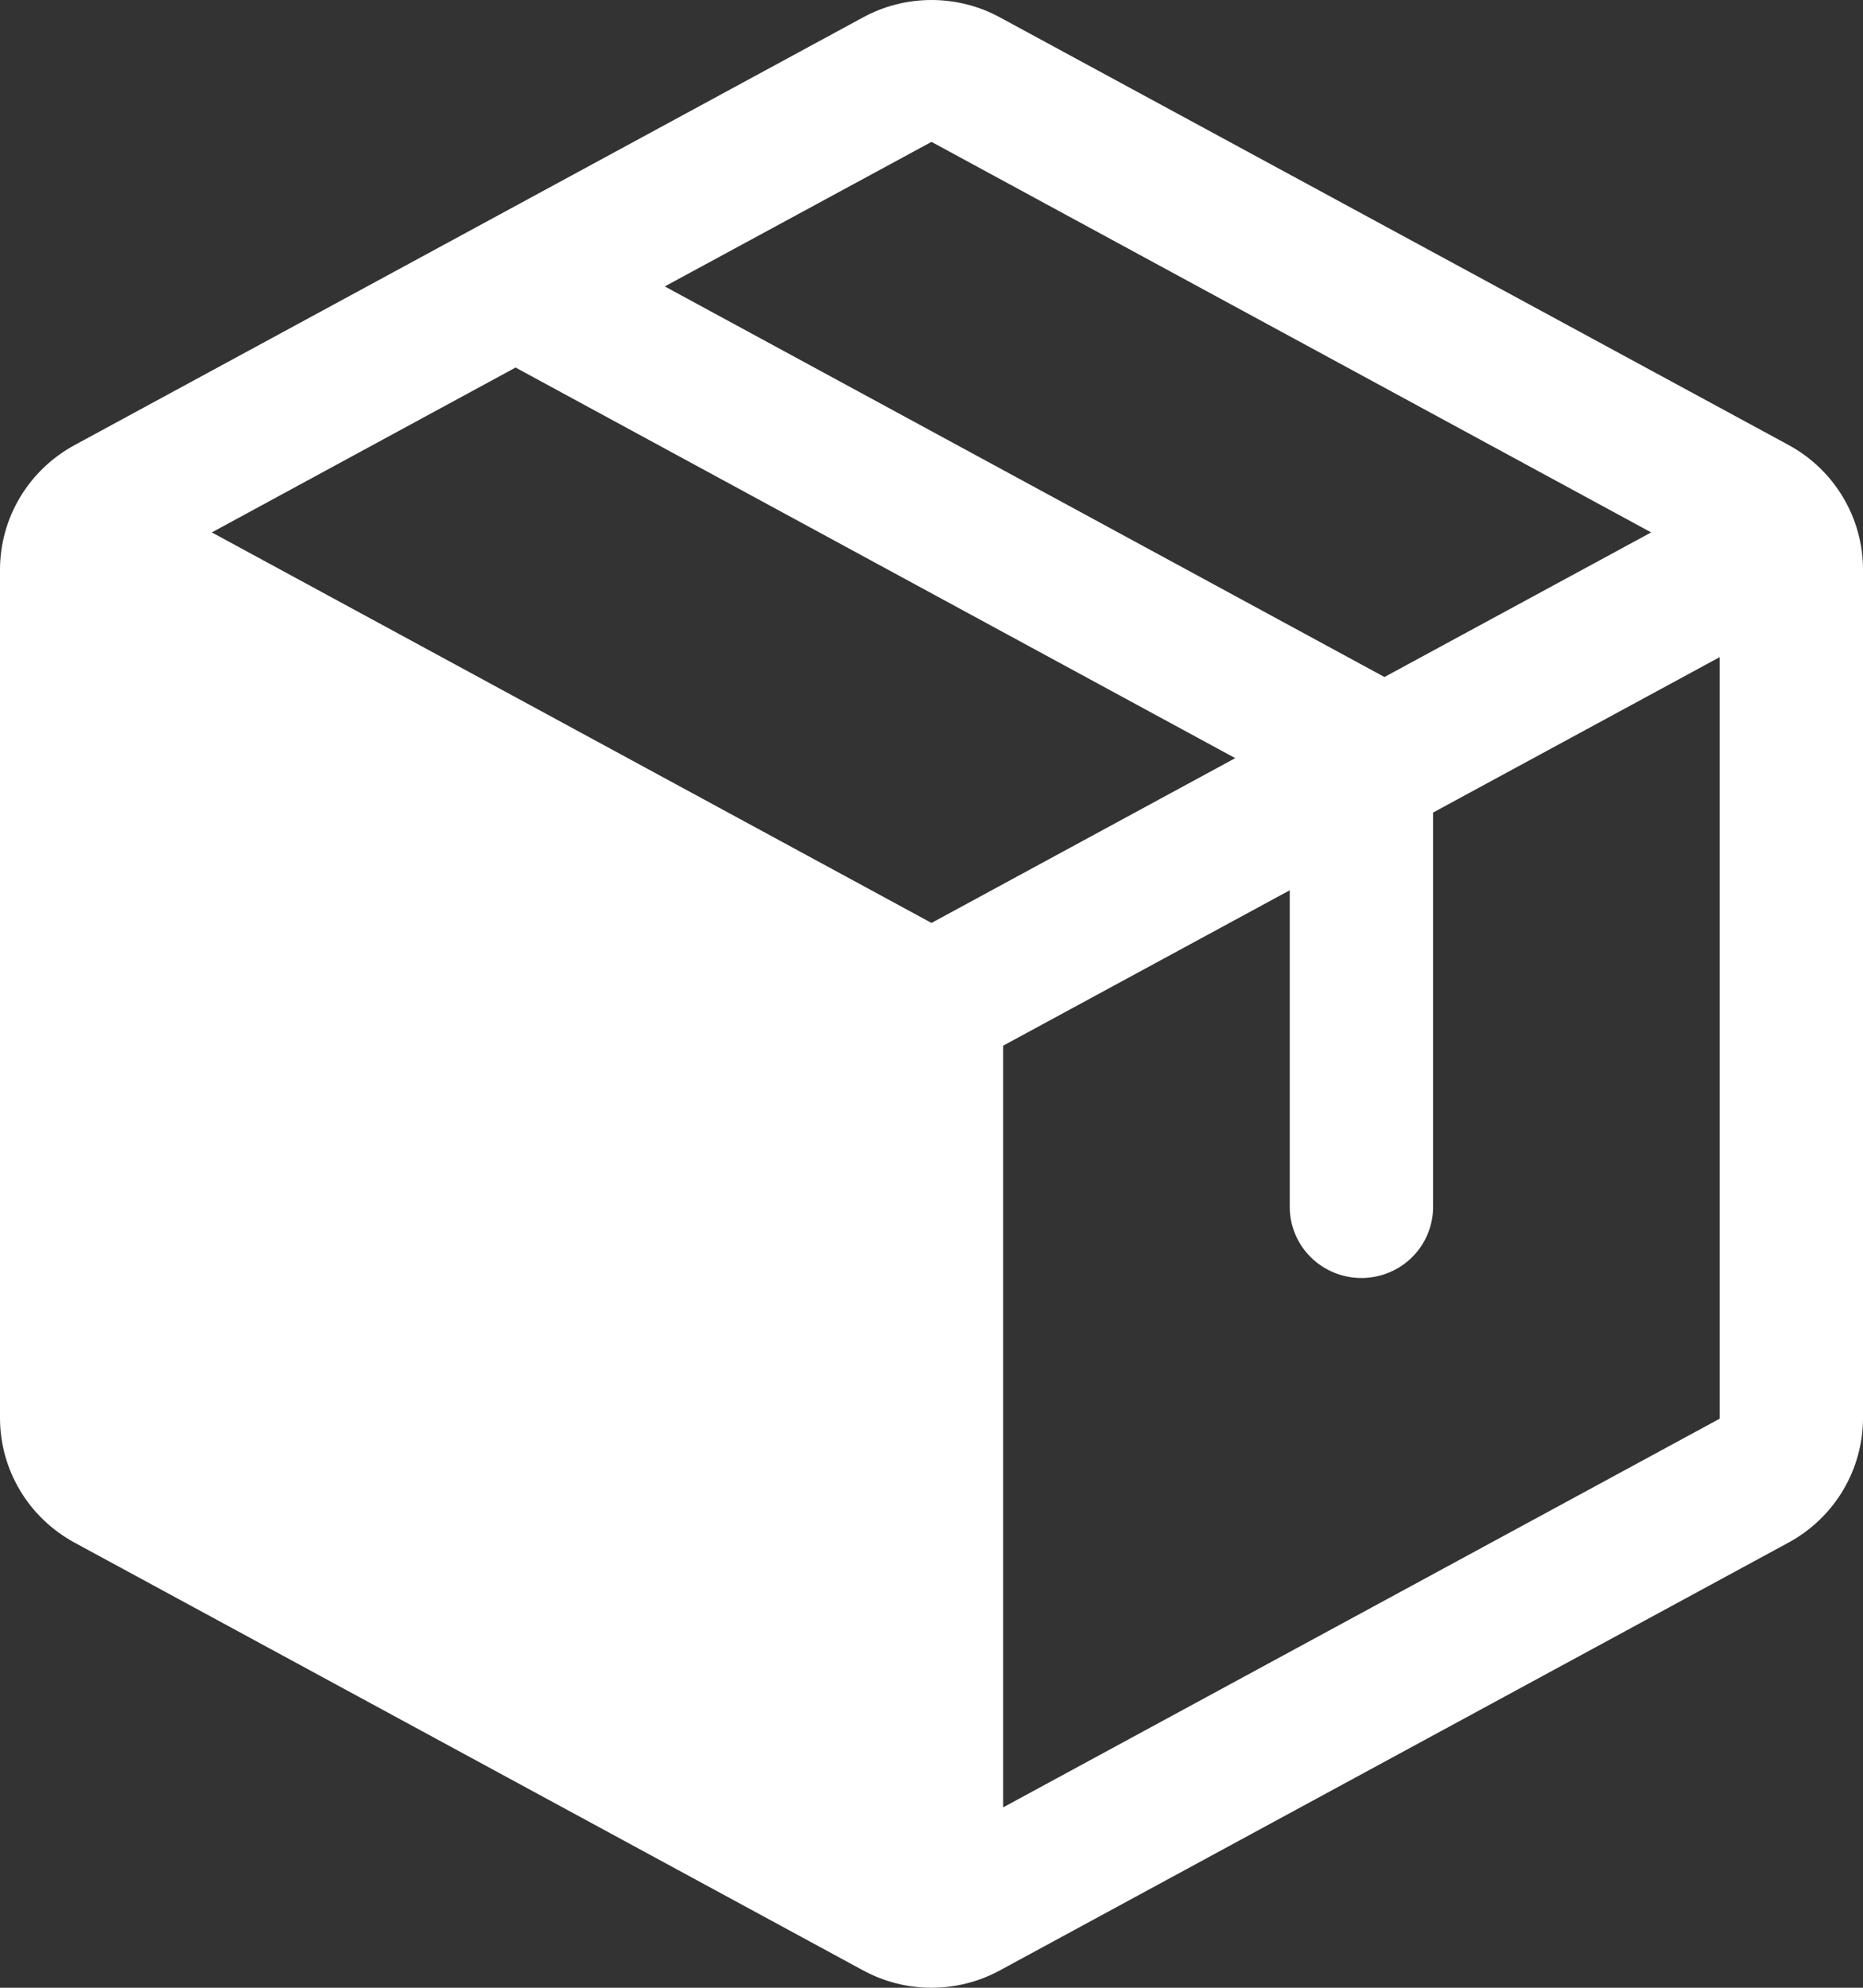 <svg width="30" height="32" viewBox="0 0 30 32" fill="none" xmlns="http://www.w3.org/2000/svg">
<rect x="0" y="0" width="30" height="32" fill="#333333" stroke="none"/>
<path d="M28.8 7.163L16.108 0.283C15.769 0.097 15.387 0 15 0C14.613 0 14.231 0.097 13.892 0.283L1.2 7.166C0.838 7.363 0.535 7.652 0.324 8.004C0.113 8.356 0.001 8.757 0 9.167V22.833C0.001 23.243 0.113 23.644 0.324 23.996C0.535 24.348 0.838 24.637 1.2 24.834L13.892 31.717C14.231 31.903 14.613 32 15 32C15.387 32 15.769 31.903 16.108 31.717L28.8 24.834C29.163 24.637 29.465 24.348 29.676 23.996C29.887 23.644 29.999 23.243 30 22.833V9.168C30 8.758 29.888 8.356 29.677 8.003C29.466 7.65 29.163 7.36 28.8 7.163ZM15 2.284L26.589 8.571L22.294 10.899L10.705 4.611L15 2.284ZM15 14.858L3.411 8.571L8.302 5.917L19.891 12.205L15 14.858ZM27.692 22.839L16.154 29.096V16.834L20.769 14.332V19.431C20.769 19.734 20.891 20.025 21.107 20.239C21.324 20.454 21.617 20.574 21.923 20.574C22.229 20.574 22.523 20.454 22.739 20.239C22.955 20.025 23.077 19.734 23.077 19.431V13.081L27.692 10.579V22.833V22.839Z" fill="white"/>
</svg>
